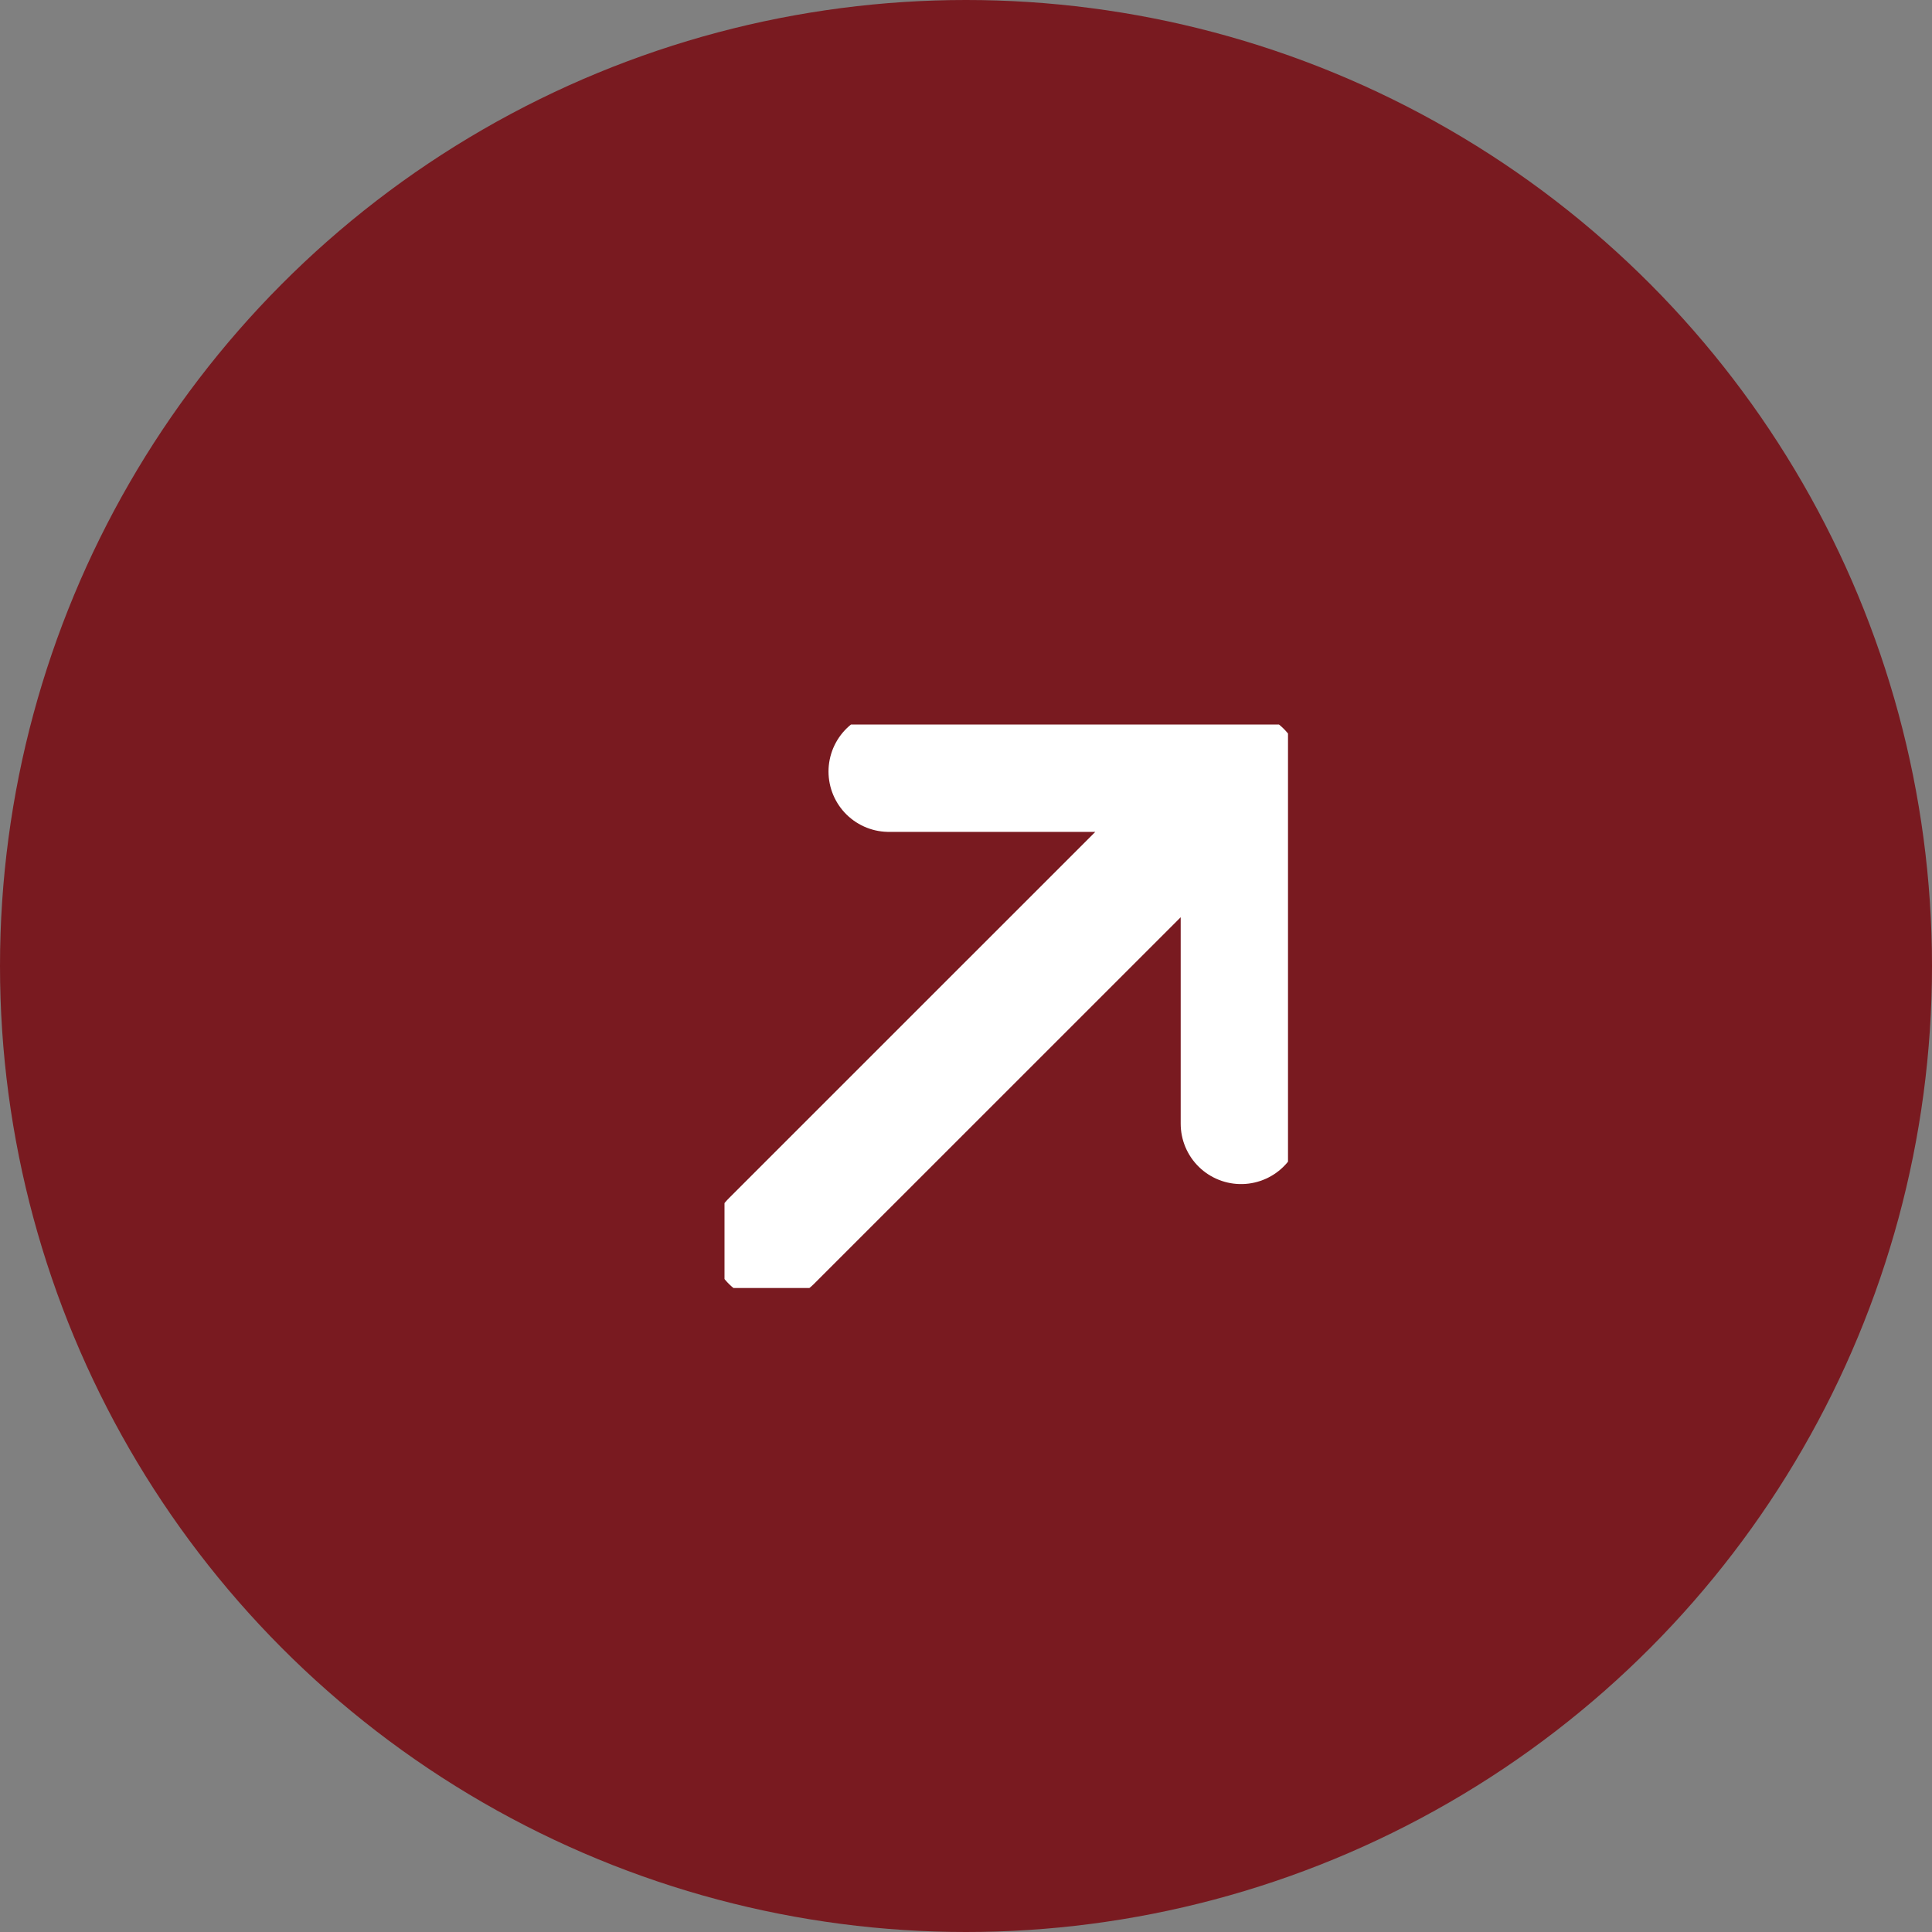 <svg xmlns="http://www.w3.org/2000/svg" width="24" height="24" viewBox="0 0 24 24" fill="none"><rect x="0" y="0" width="24" height="24" fill="#808080" stroke="none"/><circle cx="12" cy="12" r="12" fill="#791A20"></circle><g clip-path="url(#clip0_10_2151)"><path d="M9.583 15.417L15.417 9.584M15.417 9.584H11.042M15.417 9.584V13.959" stroke="white" stroke-width="1.5" stroke-linecap="round" stroke-linejoin="round"></path></g><defs><clipPath id="clip0_10_2151"><rect width="7" height="7" fill="white" transform="translate(9 9)"></rect></clipPath></defs></svg>